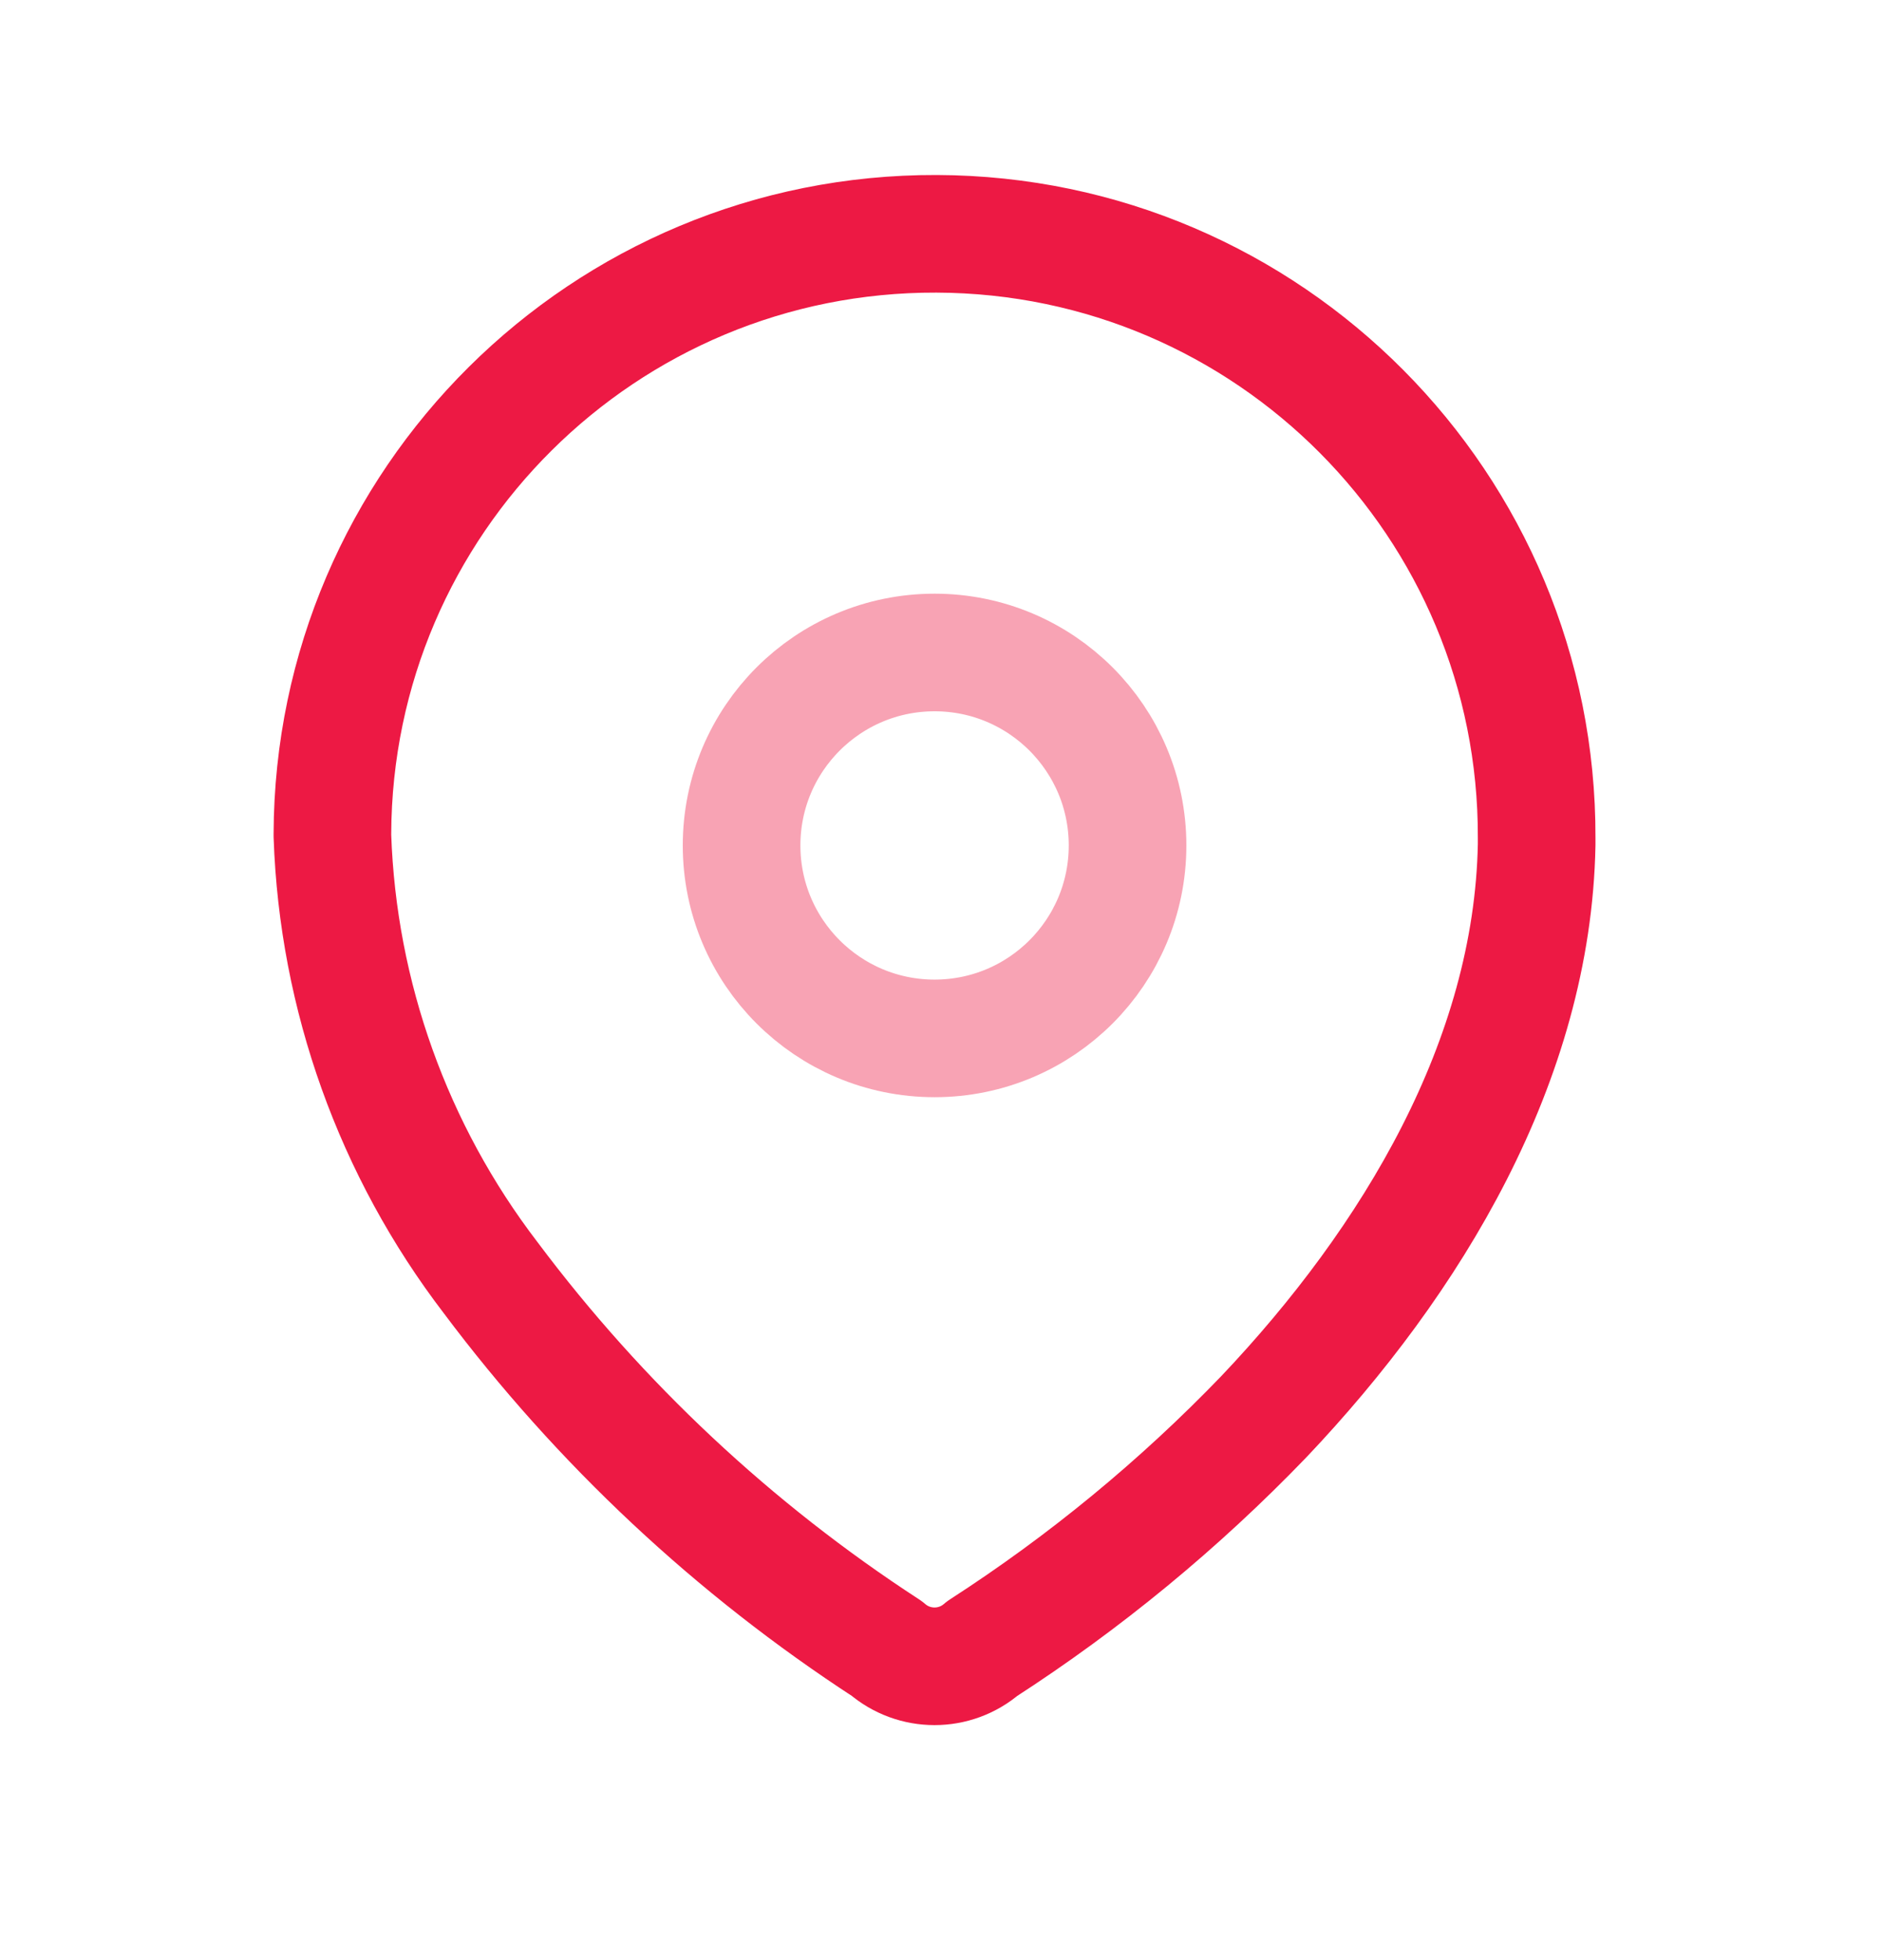 <svg width="24" height="25" viewBox="0 0 24 25" fill="none" xmlns="http://www.w3.org/2000/svg">
    <path fill-rule="evenodd" clip-rule="evenodd" d="M4.239 10.635C4.254 6.394 7.703 2.968 11.944 2.982C16.184 2.997 19.61 6.446 19.596 10.687V10.774C19.544 13.53 18.005 16.078 16.117 18.069C15.038 19.19 13.833 20.182 12.526 21.026C12.177 21.328 11.658 21.328 11.309 21.026C9.36 19.758 7.65 18.157 6.257 16.296C5.015 14.673 4.309 12.703 4.239 10.661L4.239 10.635Z" stroke="#ED1944" stroke-width="1.5" stroke-linecap="round" stroke-linejoin="round"/>
    <circle opacity="0.4" cx="11.918" cy="10.783" r="2.461" stroke="#ED1944" stroke-width="1.5" stroke-linecap="round" stroke-linejoin="round"/>
</svg>

